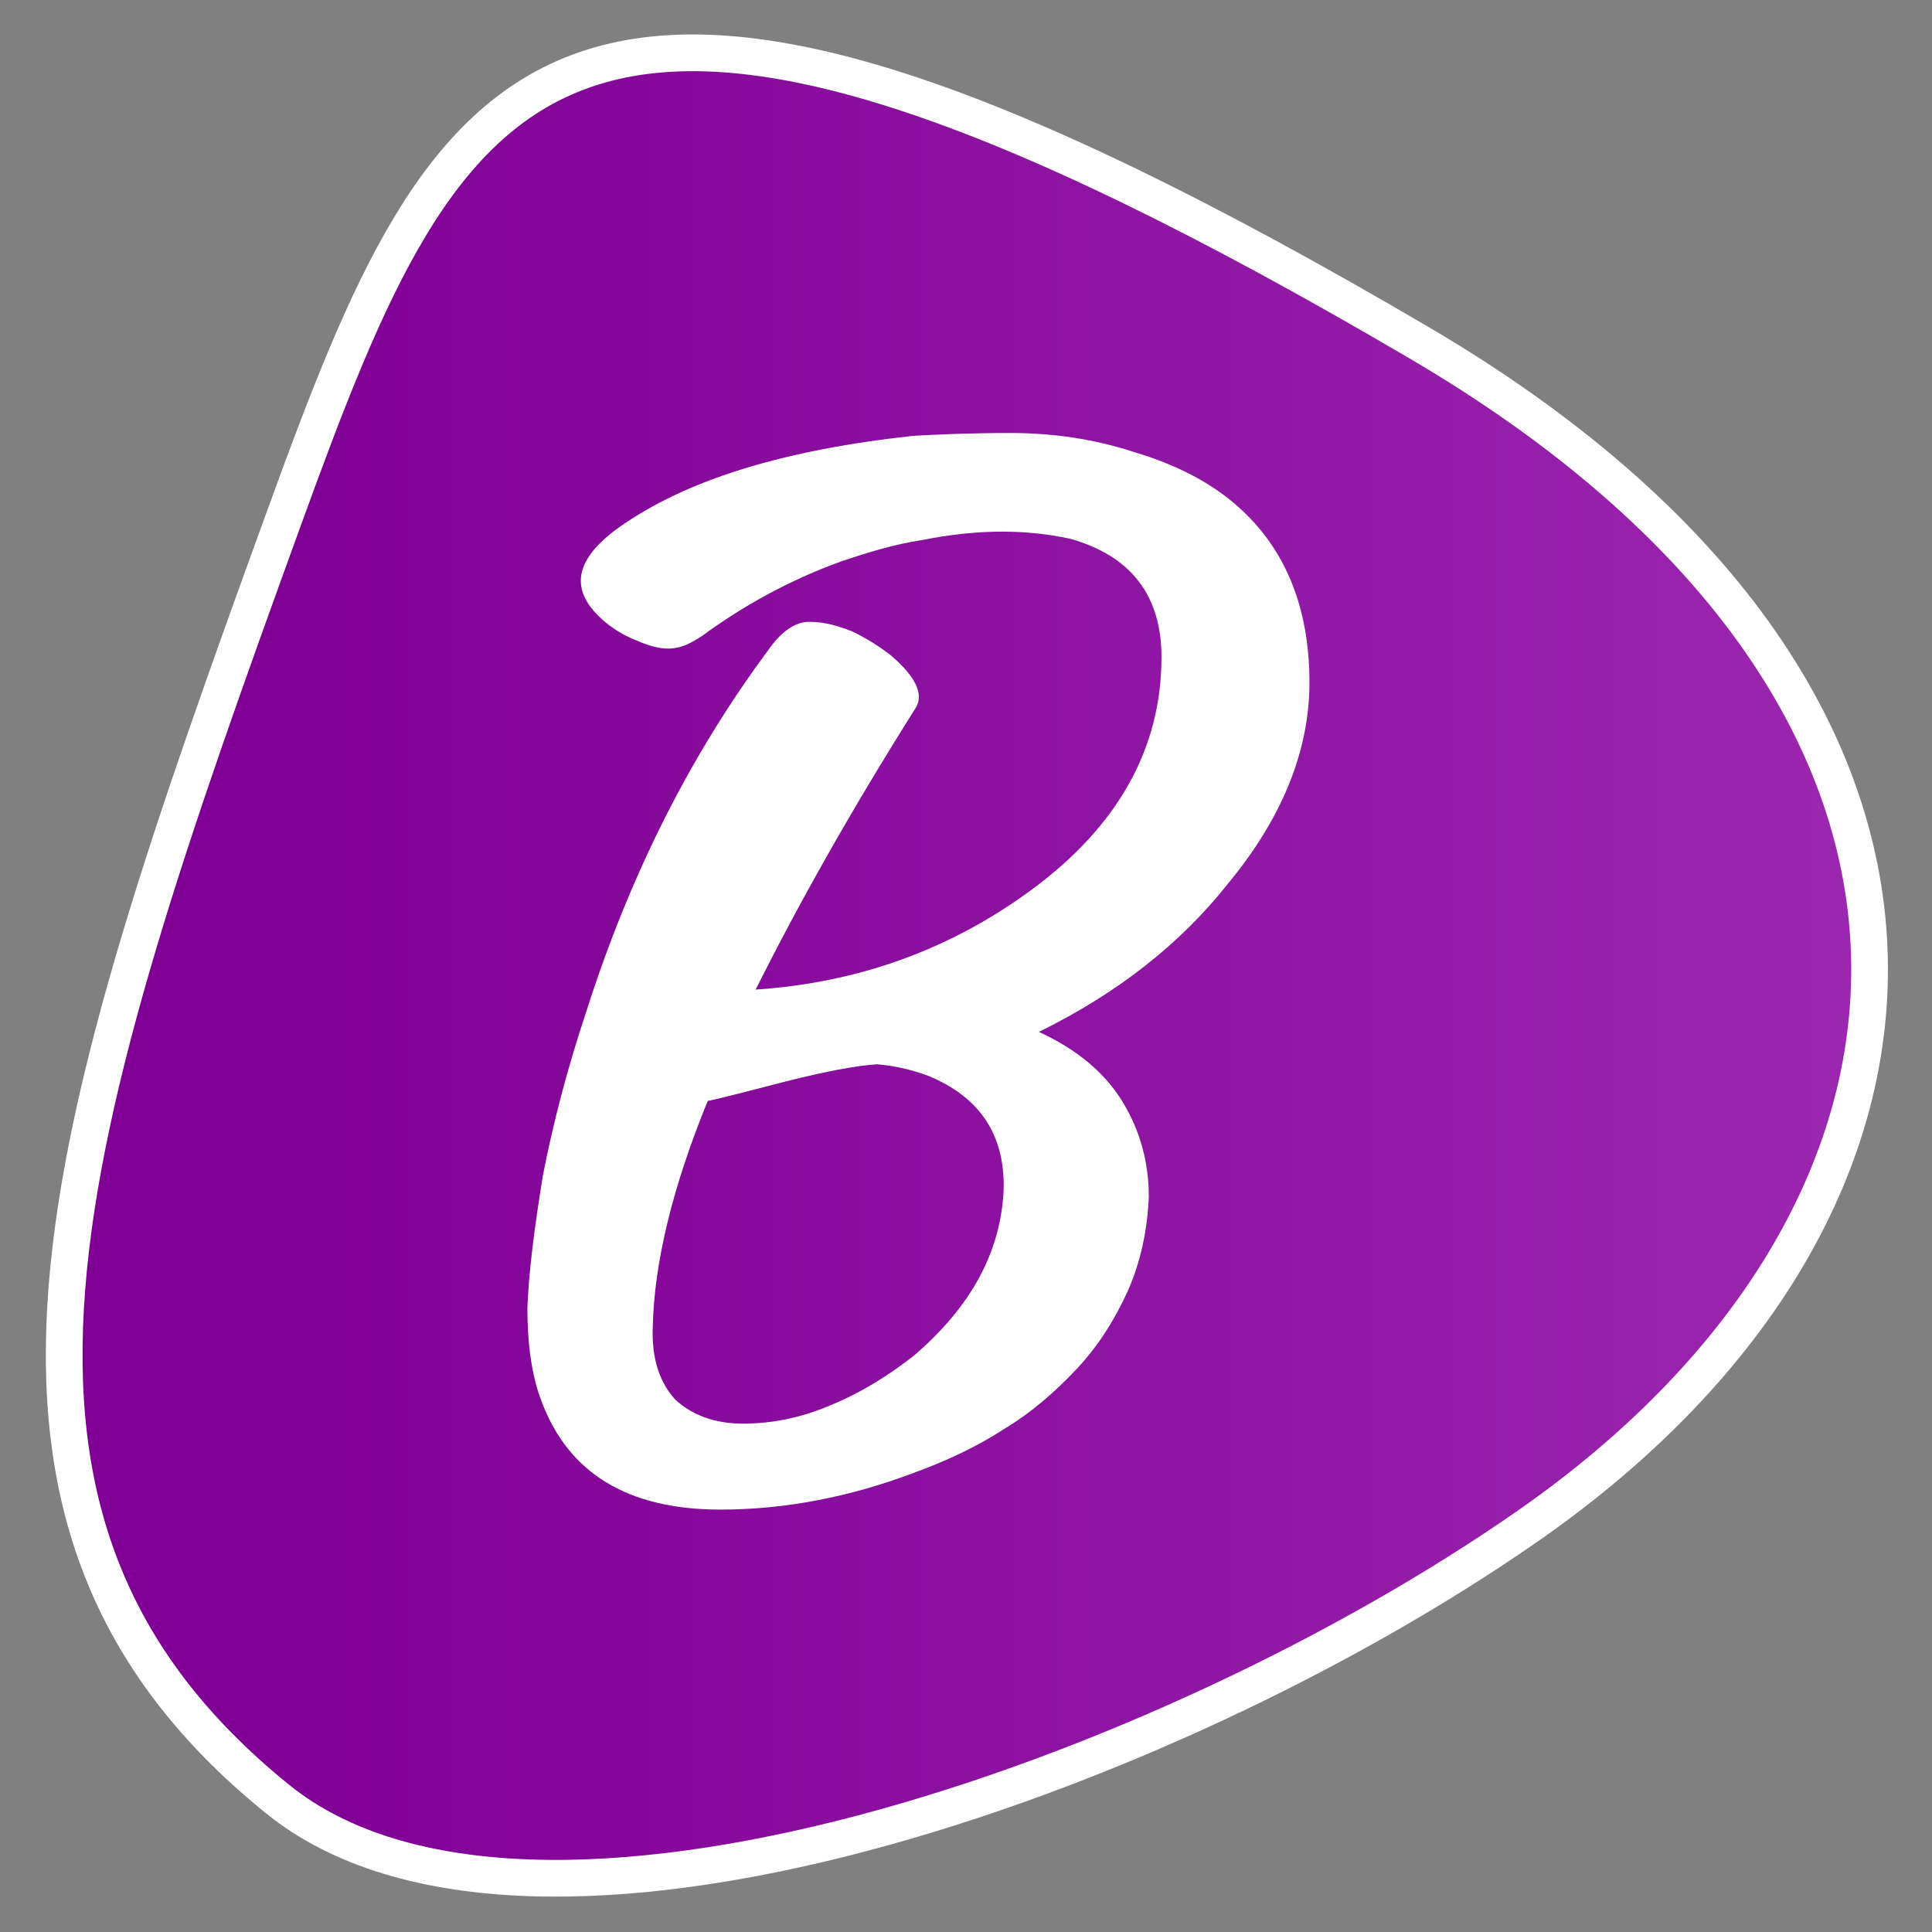 <?xml version="1.0" encoding="UTF-8" standalone="no"?>
<!DOCTYPE svg PUBLIC "-//W3C//DTD SVG 1.1//EN" "http://www.w3.org/Graphics/SVG/1.1/DTD/svg11.dtd">
<svg width="100%" height="100%" viewBox="0 0 512 512" version="1.1" xmlns="http://www.w3.org/2000/svg" xmlns:xlink="http://www.w3.org/1999/xlink" xml:space="preserve" xmlns:serif="http://www.serif.com/" style="fill-rule:evenodd;clip-rule:evenodd;stroke-linejoin:round;stroke-miterlimit:2;">
    <rect x="0" y="0" width="512" height="512" fill="#808080" stroke="none"/>
    <g id="svg-bookus-logo" transform="matrix(1,0,0,1,-2281.97,-165.831)">
        <g transform="matrix(1,0,0,1,2298.98,179.831)">
            <g id="svg-bookus-logo1" serif:id="svg-bookus-logo">
                <g>
                    <g>
                        <g>
                            <g>
                                <g>
                                    <path d="M388.234,390.155C292.134,457.255 123.234,516.755 56.534,462.755C-34.566,389.055 -1.766,288.355 58.234,123.355C102.834,0.455 131.234,-56.945 358.934,76.755C518.134,170.055 508.334,306.355 388.234,390.155Z" style="fill:url(#svg-bookus-logo-gradient);fill-rule:nonzero;stroke:white;stroke-width:9.73px;"/>
                                </g>
                            </g>
                        </g>
                    </g>
                </g>
            </g>
        </g>
        <g transform="matrix(373.442,0,0,373.442,2404.55,564.021)">
            <g>
                <g>
                    <path d="M0.056,-0.072C0.049,-0.09 0.046,-0.113 0.046,-0.138C0.047,-0.164 0.051,-0.195 0.057,-0.232C0.064,-0.268 0.074,-0.307 0.088,-0.349C0.119,-0.446 0.162,-0.531 0.217,-0.605C0.226,-0.618 0.236,-0.625 0.246,-0.625C0.257,-0.625 0.267,-0.622 0.277,-0.618C0.287,-0.613 0.295,-0.608 0.303,-0.602C0.322,-0.586 0.328,-0.573 0.321,-0.563C0.275,-0.49 0.238,-0.424 0.208,-0.364C0.282,-0.369 0.347,-0.393 0.404,-0.435C0.465,-0.48 0.496,-0.535 0.496,-0.6C0.496,-0.644 0.474,-0.672 0.431,-0.684C0.417,-0.687 0.401,-0.689 0.383,-0.689C0.365,-0.689 0.346,-0.687 0.326,-0.683C0.306,-0.68 0.287,-0.674 0.269,-0.668C0.233,-0.655 0.2,-0.637 0.17,-0.615C0.161,-0.609 0.154,-0.606 0.146,-0.606C0.139,-0.606 0.132,-0.608 0.123,-0.612C0.115,-0.615 0.107,-0.62 0.101,-0.625C0.075,-0.647 0.079,-0.669 0.111,-0.692C0.159,-0.726 0.228,-0.747 0.32,-0.757C0.338,-0.758 0.361,-0.759 0.389,-0.759C0.418,-0.759 0.448,-0.755 0.478,-0.745C0.508,-0.736 0.532,-0.723 0.55,-0.707C0.584,-0.677 0.601,-0.635 0.601,-0.582C0.601,-0.534 0.582,-0.486 0.543,-0.439C0.509,-0.396 0.464,-0.361 0.409,-0.334C0.435,-0.322 0.455,-0.306 0.468,-0.285C0.481,-0.264 0.487,-0.241 0.487,-0.217C0.486,-0.193 0.481,-0.17 0.472,-0.15C0.463,-0.13 0.451,-0.111 0.436,-0.095C0.421,-0.079 0.404,-0.064 0.384,-0.052C0.364,-0.039 0.342,-0.029 0.32,-0.021C0.275,-0.004 0.229,0.005 0.183,0.005C0.117,0.005 0.075,-0.021 0.056,-0.072ZM0.174,-0.285C0.149,-0.224 0.136,-0.17 0.135,-0.125C0.134,-0.102 0.14,-0.085 0.151,-0.073C0.163,-0.062 0.179,-0.056 0.199,-0.056C0.219,-0.056 0.24,-0.06 0.261,-0.069C0.283,-0.078 0.302,-0.09 0.32,-0.104C0.361,-0.139 0.382,-0.178 0.384,-0.222C0.385,-0.261 0.367,-0.288 0.33,-0.303C0.319,-0.307 0.307,-0.31 0.294,-0.311C0.279,-0.31 0.258,-0.306 0.23,-0.299C0.203,-0.292 0.184,-0.287 0.174,-0.285Z" style="fill:white;fill-rule:nonzero;"/>
                </g>
            </g>
        </g>
    </g>
    <defs>
        <linearGradient id="svg-bookus-logo-gradient" x1="0.004%" y1="49.995%" x2="100%" y2="49.995%" >
            <stop stop-color="#800095" offset="18.46%"></stop>
            <stop stop-color="#9C27B0" offset="92.52%"></stop>
        </linearGradient>
        <!-- <linearGradient x1="0.00370462788%" y1="49.994962%" x2="100.000157%" y2="49.994962%" id="svg-bookus-logo-gradient">
        <stop stop-color="#9C27B0" offset="18.46%"></stop>
        <stop stop-color="#b946cc" offset="92.52%"></stop></linearGradient> -->
    </defs>
</svg>
